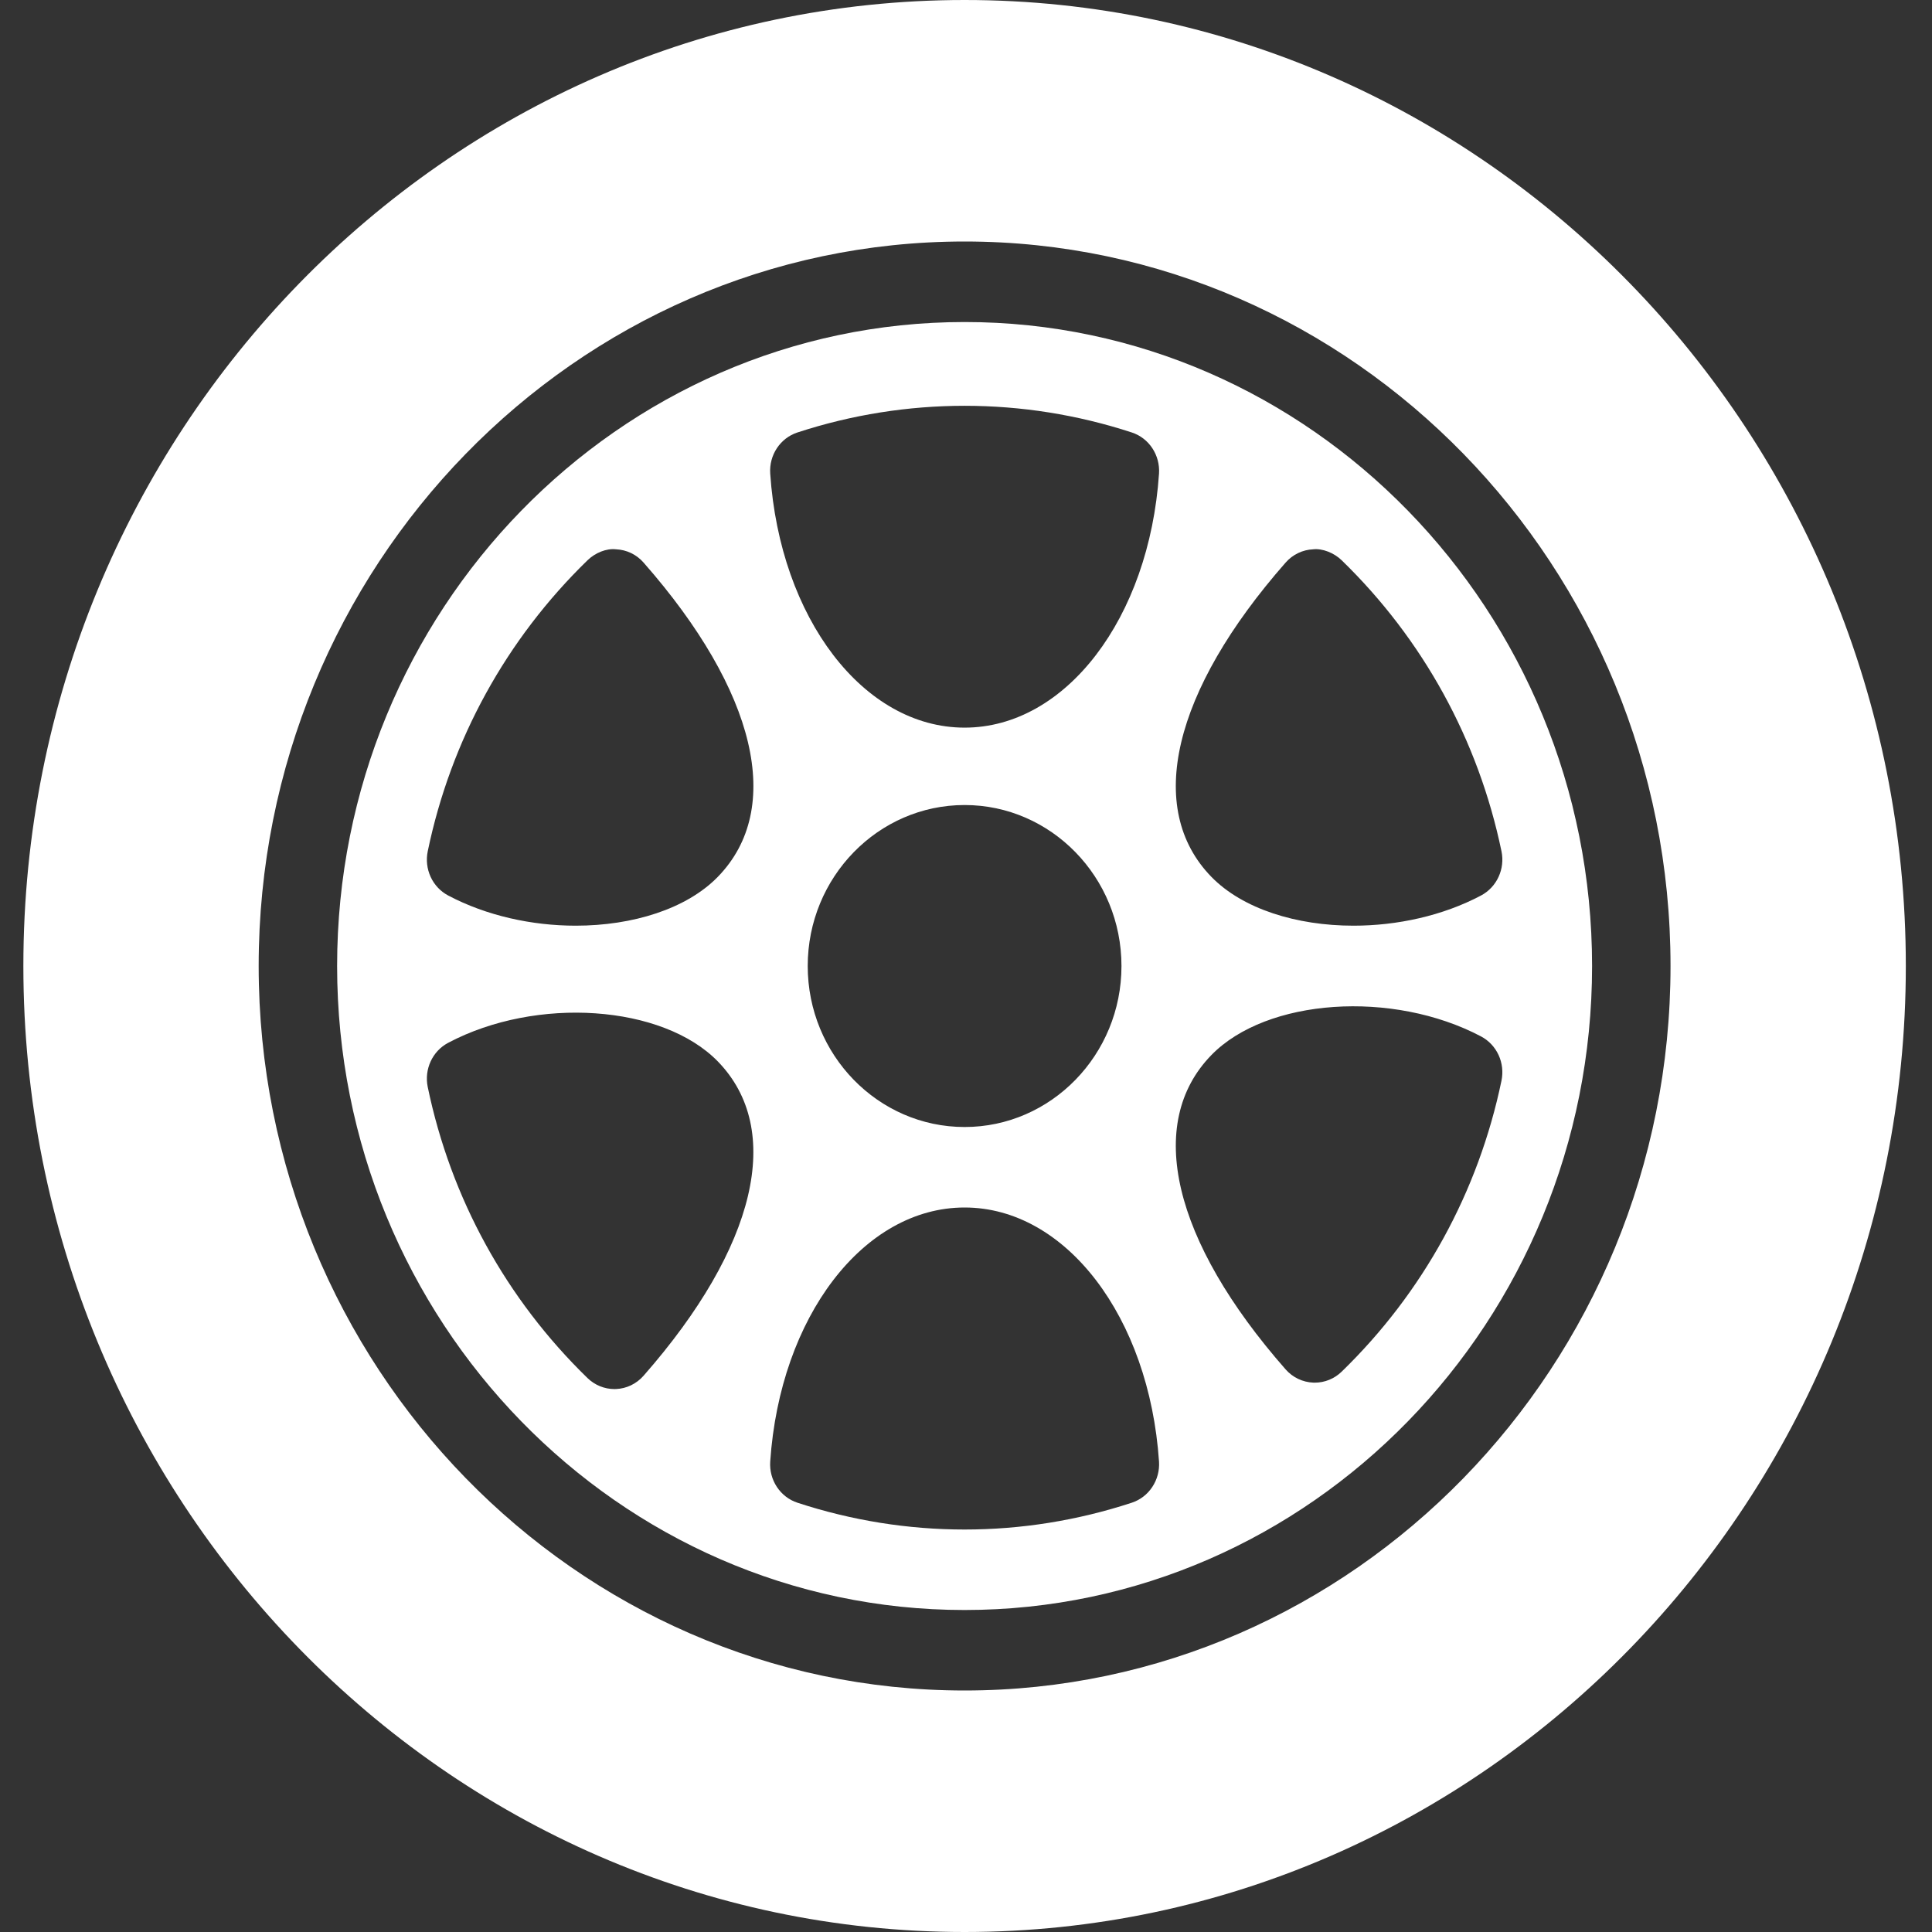<svg xmlns="http://www.w3.org/2000/svg" width="53" height="53" viewBox="0 0 53 53" fill="none"><rect x="0" y="0" width="53" height="53" fill="#333333" stroke="none"/><g clip-path="url(#clip0_2879_909)"><path d="M26.462 8.834C16.97 8.834 9.248 16.759 9.248 26.5C9.248 36.241 16.97 44.167 26.462 44.167C35.953 44.167 43.675 36.241 43.675 26.5C43.675 16.759 35.953 8.834 26.462 8.834ZM35.268 15.433C35.364 15.323 35.481 15.235 35.611 15.172C35.741 15.11 35.881 15.075 36.025 15.069C36.275 15.04 36.596 15.165 36.806 15.37C39.038 17.538 40.555 20.299 41.19 23.353C41.291 23.84 41.061 24.336 40.631 24.565C39.578 25.123 38.328 25.394 37.13 25.394C35.569 25.394 34.089 24.934 33.232 24.055C31.408 22.184 32.169 18.961 35.268 15.433ZM17.655 37.74C17.559 37.85 17.443 37.938 17.313 38.001C17.183 38.064 17.042 38.099 16.899 38.105C16.886 38.106 16.872 38.106 16.857 38.106C16.582 38.106 16.317 37.998 16.117 37.804C13.886 35.635 12.368 32.875 11.734 29.82C11.633 29.333 11.862 28.837 12.293 28.608C14.718 27.324 18.177 27.563 19.692 29.118C21.513 30.989 20.753 34.212 17.655 37.74ZM19.691 24.055C18.834 24.934 17.355 25.394 15.793 25.394C14.596 25.394 13.348 25.123 12.293 24.565C12.083 24.453 11.915 24.275 11.814 24.056C11.713 23.837 11.685 23.59 11.734 23.353C12.368 20.299 13.886 17.539 16.117 15.37C16.327 15.165 16.636 15.038 16.899 15.069C17.042 15.075 17.183 15.11 17.313 15.172C17.443 15.235 17.559 15.323 17.655 15.433C20.755 18.961 21.515 22.184 19.691 24.055ZM31.047 41.224C29.557 41.712 28.015 41.959 26.462 41.959C24.909 41.959 23.366 41.712 21.877 41.224C21.404 41.069 21.095 40.603 21.129 40.095C21.398 36.122 23.69 33.125 26.462 33.125C29.233 33.125 31.526 36.122 31.795 40.095C31.811 40.342 31.746 40.587 31.61 40.792C31.475 40.997 31.276 41.149 31.047 41.224ZM22.158 26.5C22.158 24.064 24.089 22.084 26.462 22.084C28.834 22.084 30.765 24.064 30.765 26.5C30.765 28.936 28.834 30.917 26.462 30.917C24.089 30.917 22.158 28.936 22.158 26.5ZM31.795 12.992C31.526 16.965 29.233 19.961 26.462 19.961C23.69 19.961 21.398 16.965 21.129 12.992C21.095 12.485 21.402 12.019 21.875 11.864C24.859 10.888 28.065 10.888 31.049 11.864C31.522 12.019 31.828 12.485 31.795 12.992ZM41.19 29.645C40.555 32.699 39.038 35.46 36.806 37.628C36.607 37.822 36.342 37.93 36.067 37.93C36.052 37.93 36.037 37.93 36.025 37.929C35.881 37.923 35.741 37.888 35.611 37.826C35.481 37.764 35.364 37.675 35.268 37.566C32.169 34.038 31.408 30.814 33.232 28.943C34.747 27.387 38.204 27.151 40.631 28.433C40.84 28.544 41.009 28.723 41.11 28.942C41.211 29.161 41.239 29.407 41.19 29.645Z" fill="white"></path><path d="M26.462 0C12.223 0 0.641 11.888 0.641 26.5C0.641 41.112 12.223 53 26.462 53C40.7 53 52.282 41.112 52.282 26.5C52.282 11.888 40.7 0 26.462 0ZM26.462 46.375C15.783 46.375 7.096 37.459 7.096 26.5C7.096 15.541 15.783 6.625 26.462 6.625C37.14 6.625 45.827 15.541 45.827 26.5C45.827 37.459 37.14 46.375 26.462 46.375Z" fill="white"></path></g><defs><clipPath id="clip0_2879_909"><rect width="51.641" height="53" fill="white" transform="translate(0.641)"></rect></clipPath></defs></svg>